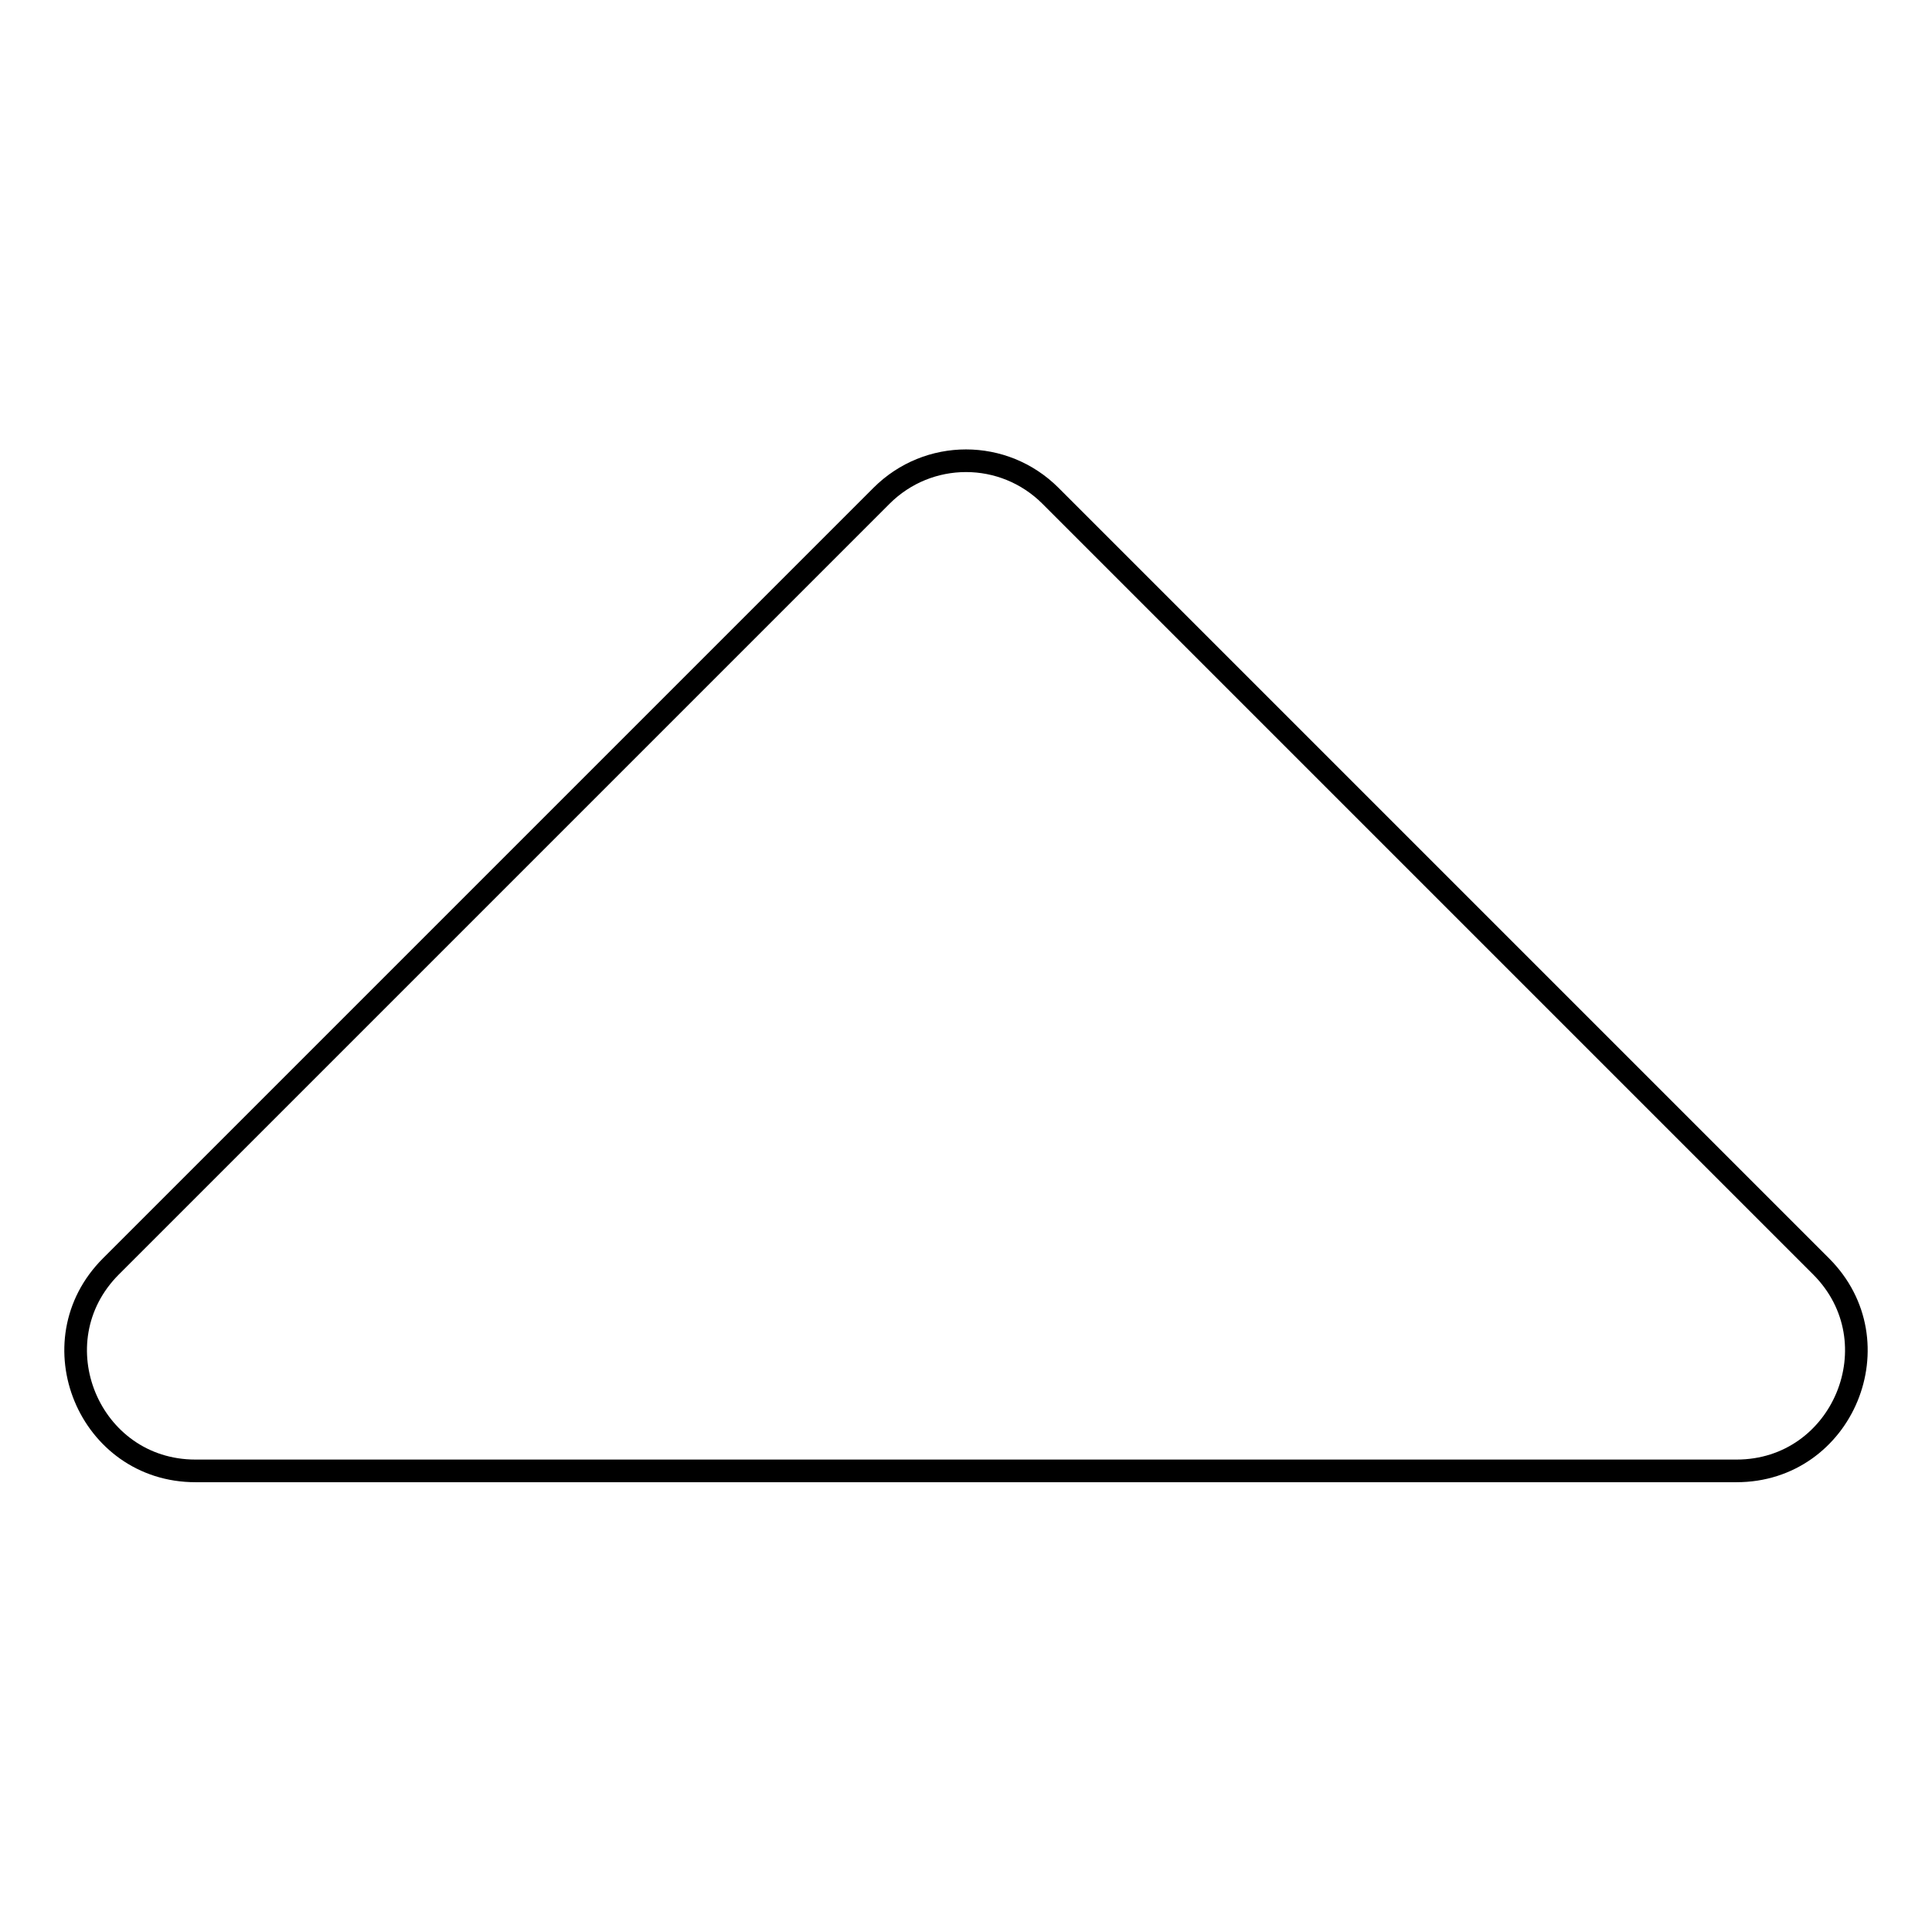 <?xml version="1.0" encoding="utf-8"?>
<!-- Svg Vector Icons : http://www.onlinewebfonts.com/icon -->
<!DOCTYPE svg PUBLIC "-//W3C//DTD SVG 1.1//EN" "http://www.w3.org/Graphics/SVG/1.1/DTD/svg11.dtd">
<svg version="1.1" xmlns="http://www.w3.org/2000/svg" xmlns:xlink="http://www.w3.org/1999/xlink" x="0px" y="0px" viewBox="0 0 256 256" enable-background="new 0 0 256 256" xml:space="preserve">
<g> <path stroke-width="3" fill-opacity="0" stroke="#000000"  d="M230.1,194.9H25.9c-14.1,0-21.2-17.1-11.2-27.1L116.8,65.7c6.2-6.2,16.2-6.2,22.4,0l102.1,102.1 C251.3,177.8,244.2,194.9,230.1,194.9L230.1,194.9z"/></g>
</svg>